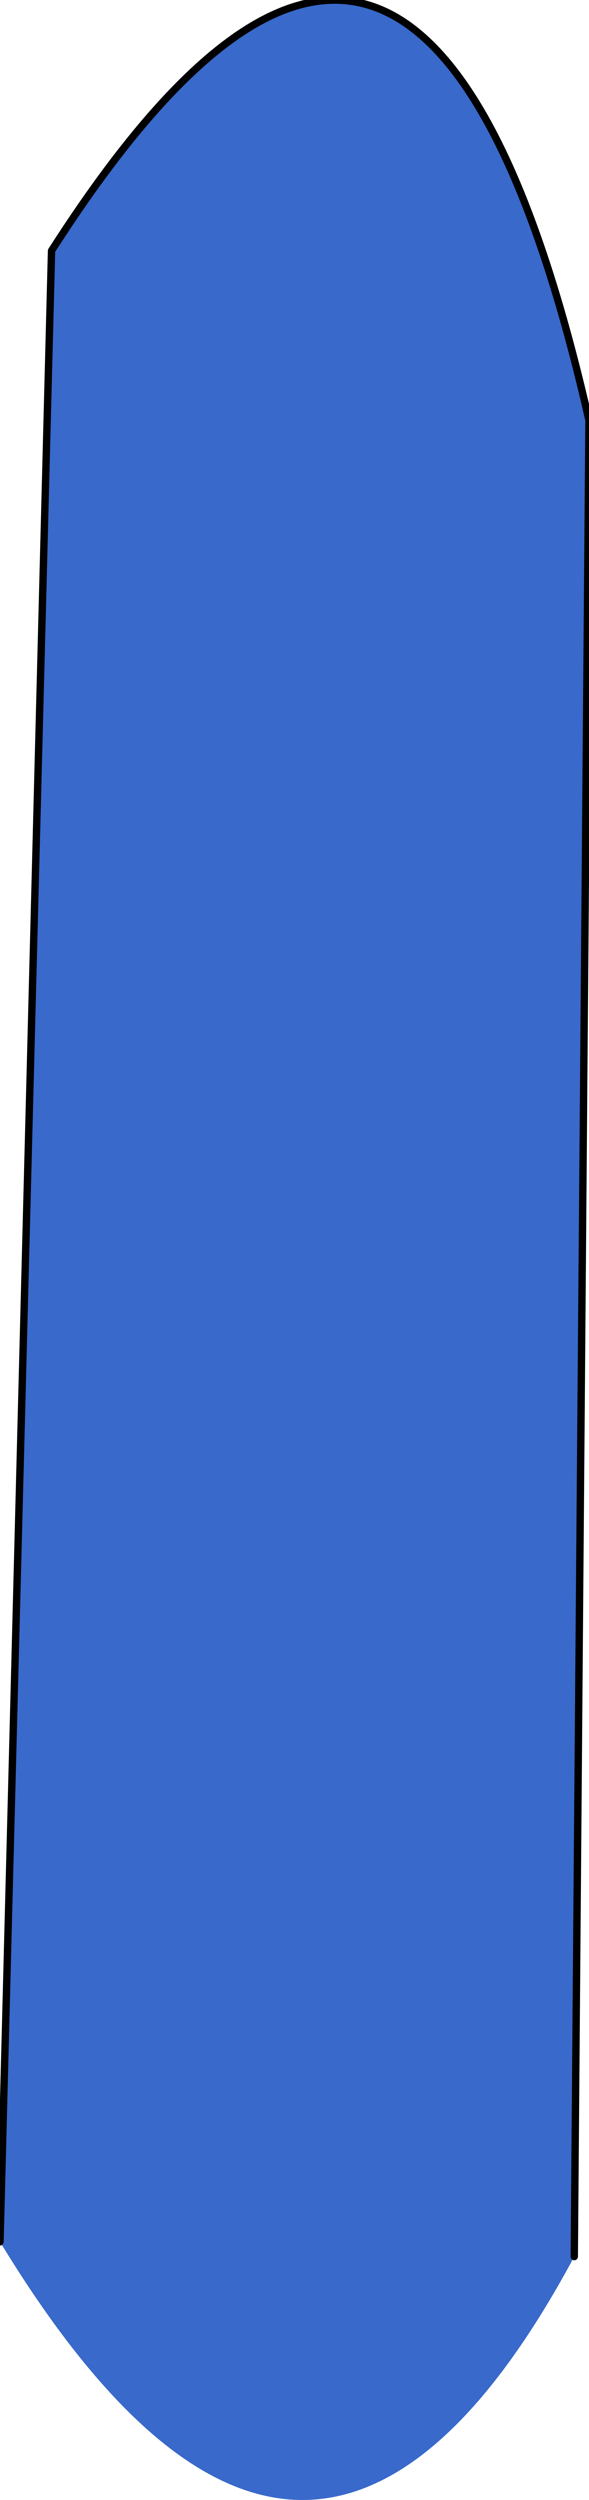 <?xml version="1.0" encoding="UTF-8" standalone="no"?>
<svg xmlns:xlink="http://www.w3.org/1999/xlink" height="16.95px" width="4.0px" xmlns="http://www.w3.org/2000/svg">
  <g transform="matrix(1.0, 0.0, 0.0, 1.0, 2.0, 1.75)">
    <path d="M1.9 13.55 Q0.1 16.9 -2.0 13.45 L-1.65 -0.05 Q0.85 -3.95 2.0 1.1 L1.9 13.55" fill="#3869cb" fill-rule="evenodd" stroke="none"/>
    <path d="M-2.0 13.45 L-1.65 -0.05 Q0.85 -3.95 2.0 1.1 L1.9 13.55" fill="none" stroke="#000000" stroke-linecap="round" stroke-linejoin="round" stroke-width="0.05"/>
  </g>
</svg>
